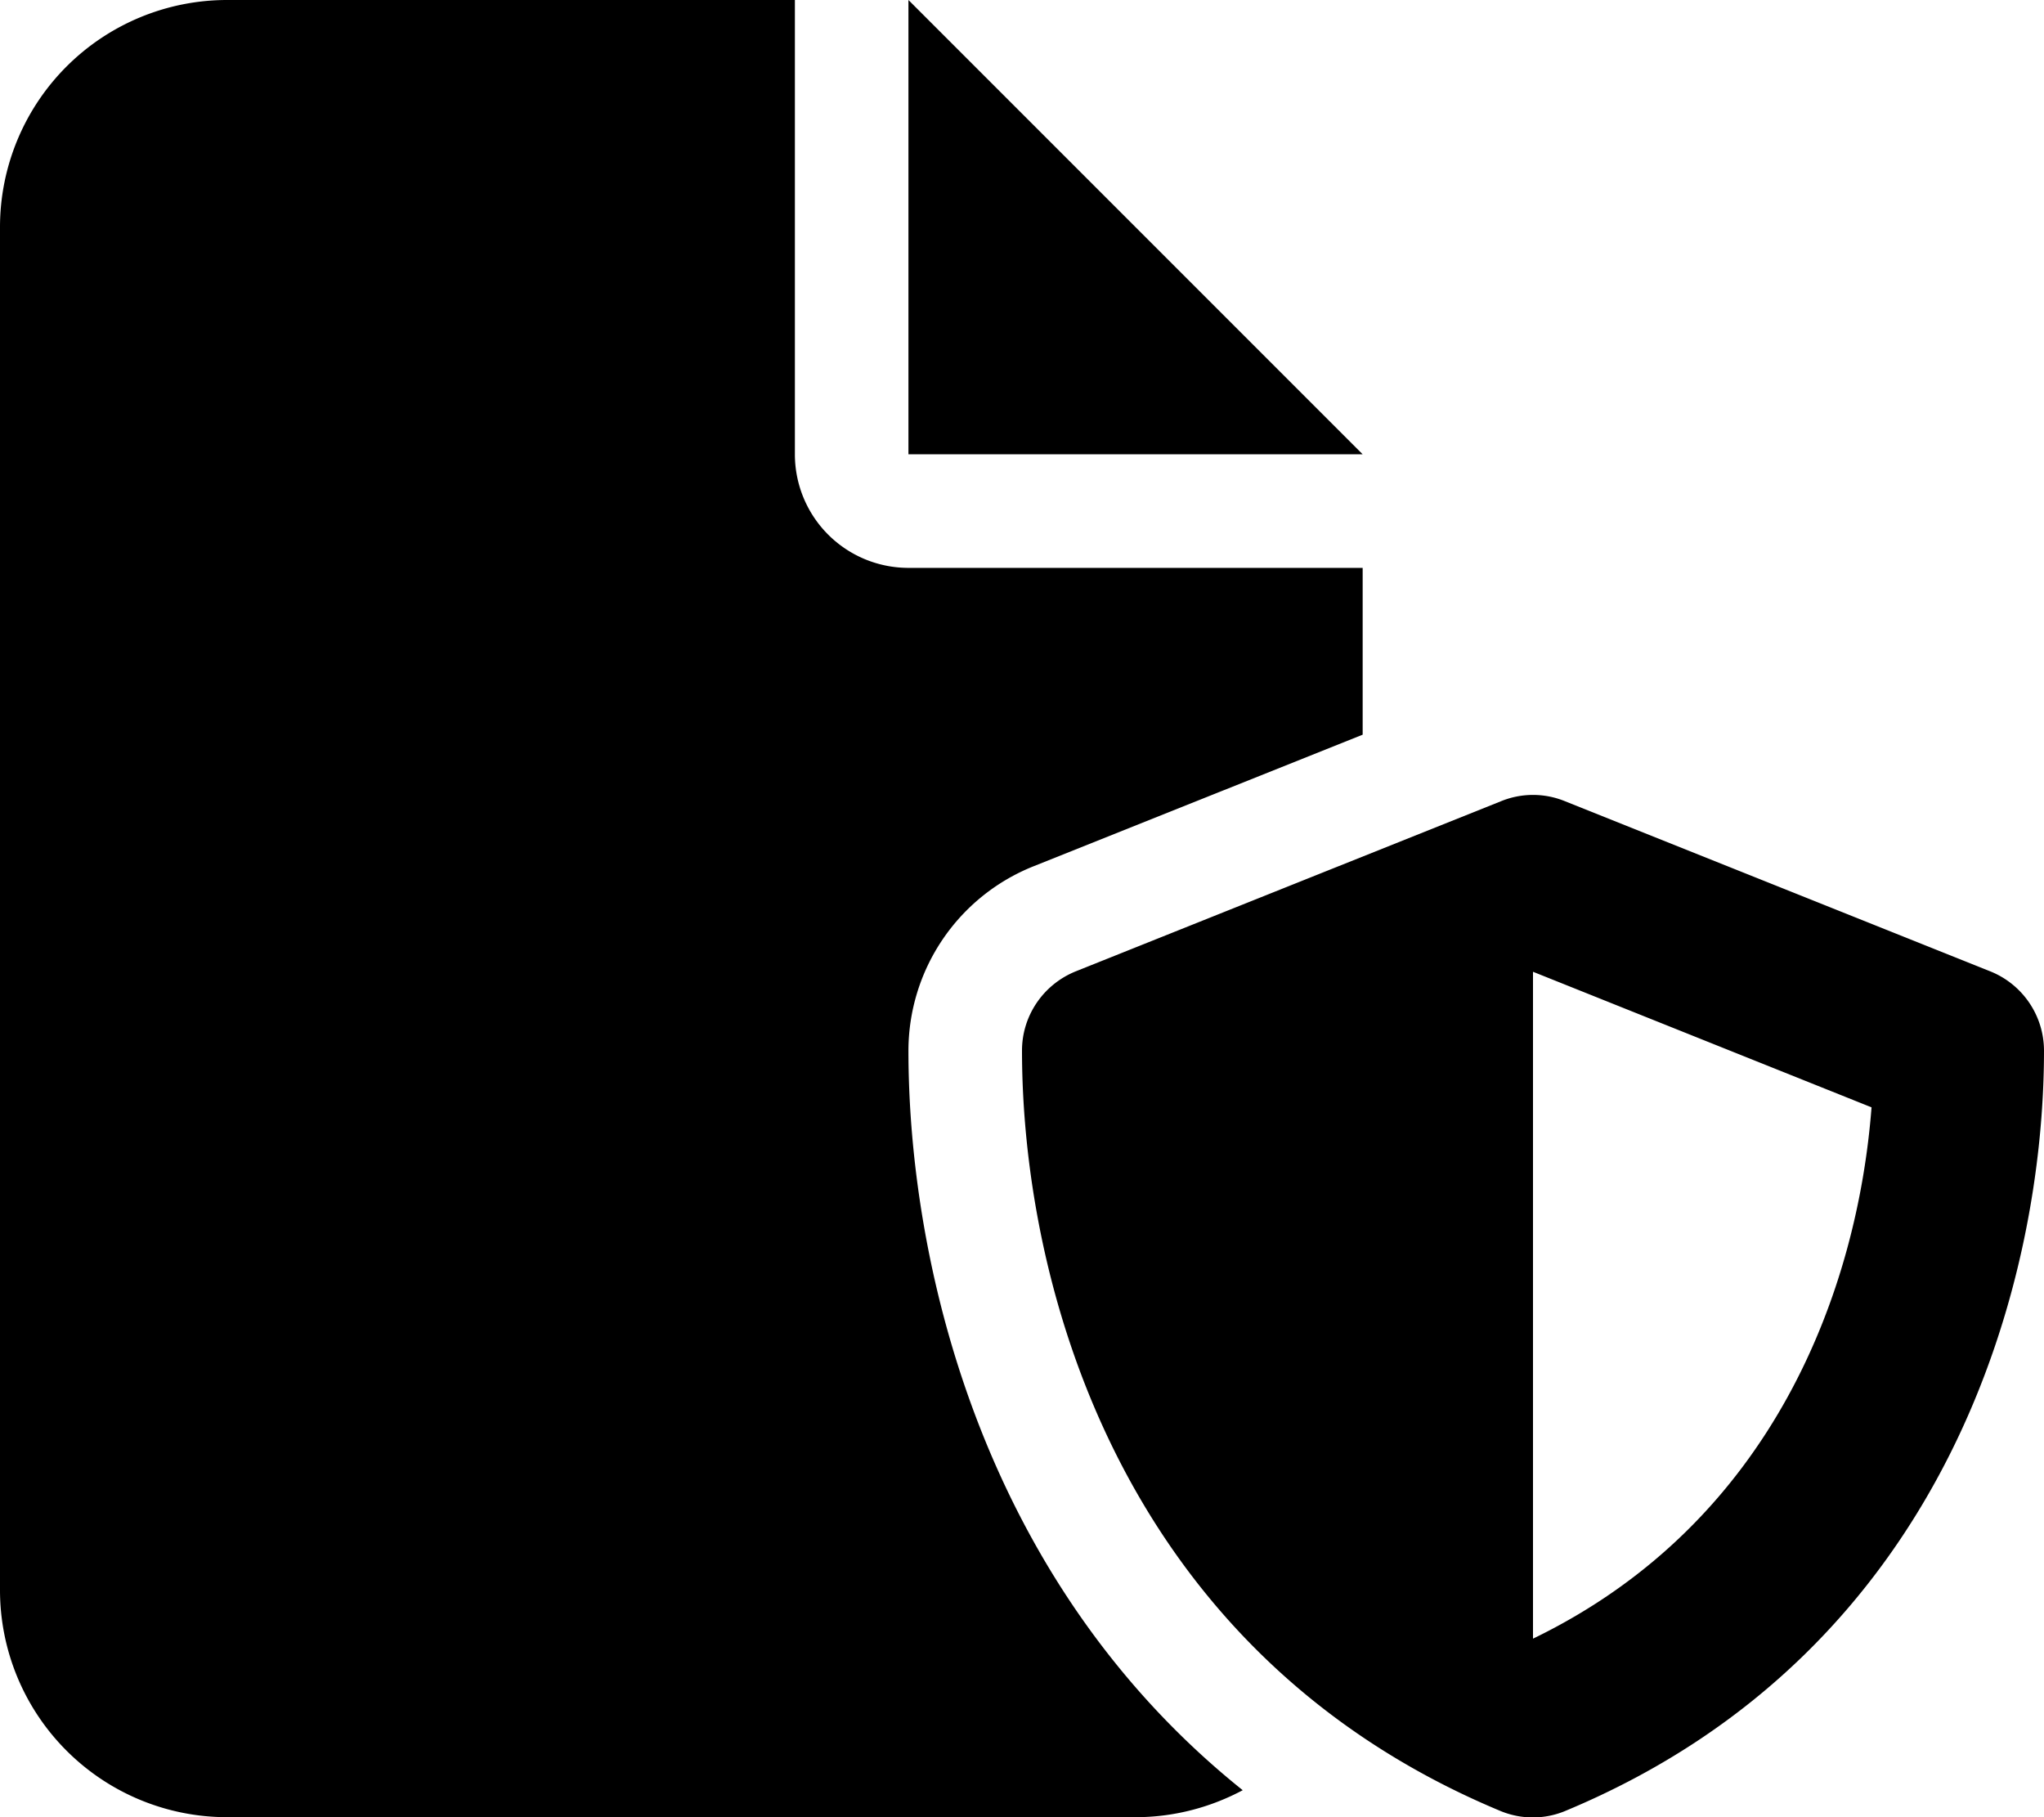 <svg xmlns="http://www.w3.org/2000/svg" viewBox="0 0 576 512"><!--! Font Awesome Free 6.4.2 by @fontawesome - https://fontawesome.com License - https://fontawesome.com/license/free (Icons: CC BY 4.0, Fonts: SIL OFL 1.1, Code: MIT License) Copyright 2023 Fonticons, Inc.--><path d="M0 64A64 64 0 0 1 64 0h160v128a32 32 0 0 0 32 32h128v47l-92.8 37.1a56 56 0 0 0-35.2 52c0 56.6 18.9 148 94.2 208.3-9 4.8-19.3 7.6-30.2 7.6H64a64 64 0 0 1-64-64V64zm384 64H256V0l128 128zm39.1 97.7a23.8 23.8 0 0 1 17.8 0l120 48A24.1 24.1 0 0 1 576 296c0 63.3-25.9 168.8-134.8 214.2a23.8 23.8 0 0 1-18.5 0C313.9 464.8 288 359.3 288 296c0-9.8 6-18.6 15.1-22.3l120-48zM527.4 312 432 273.8v187.9c68.2-33 91.5-99 95.4-149.7z"/></svg>